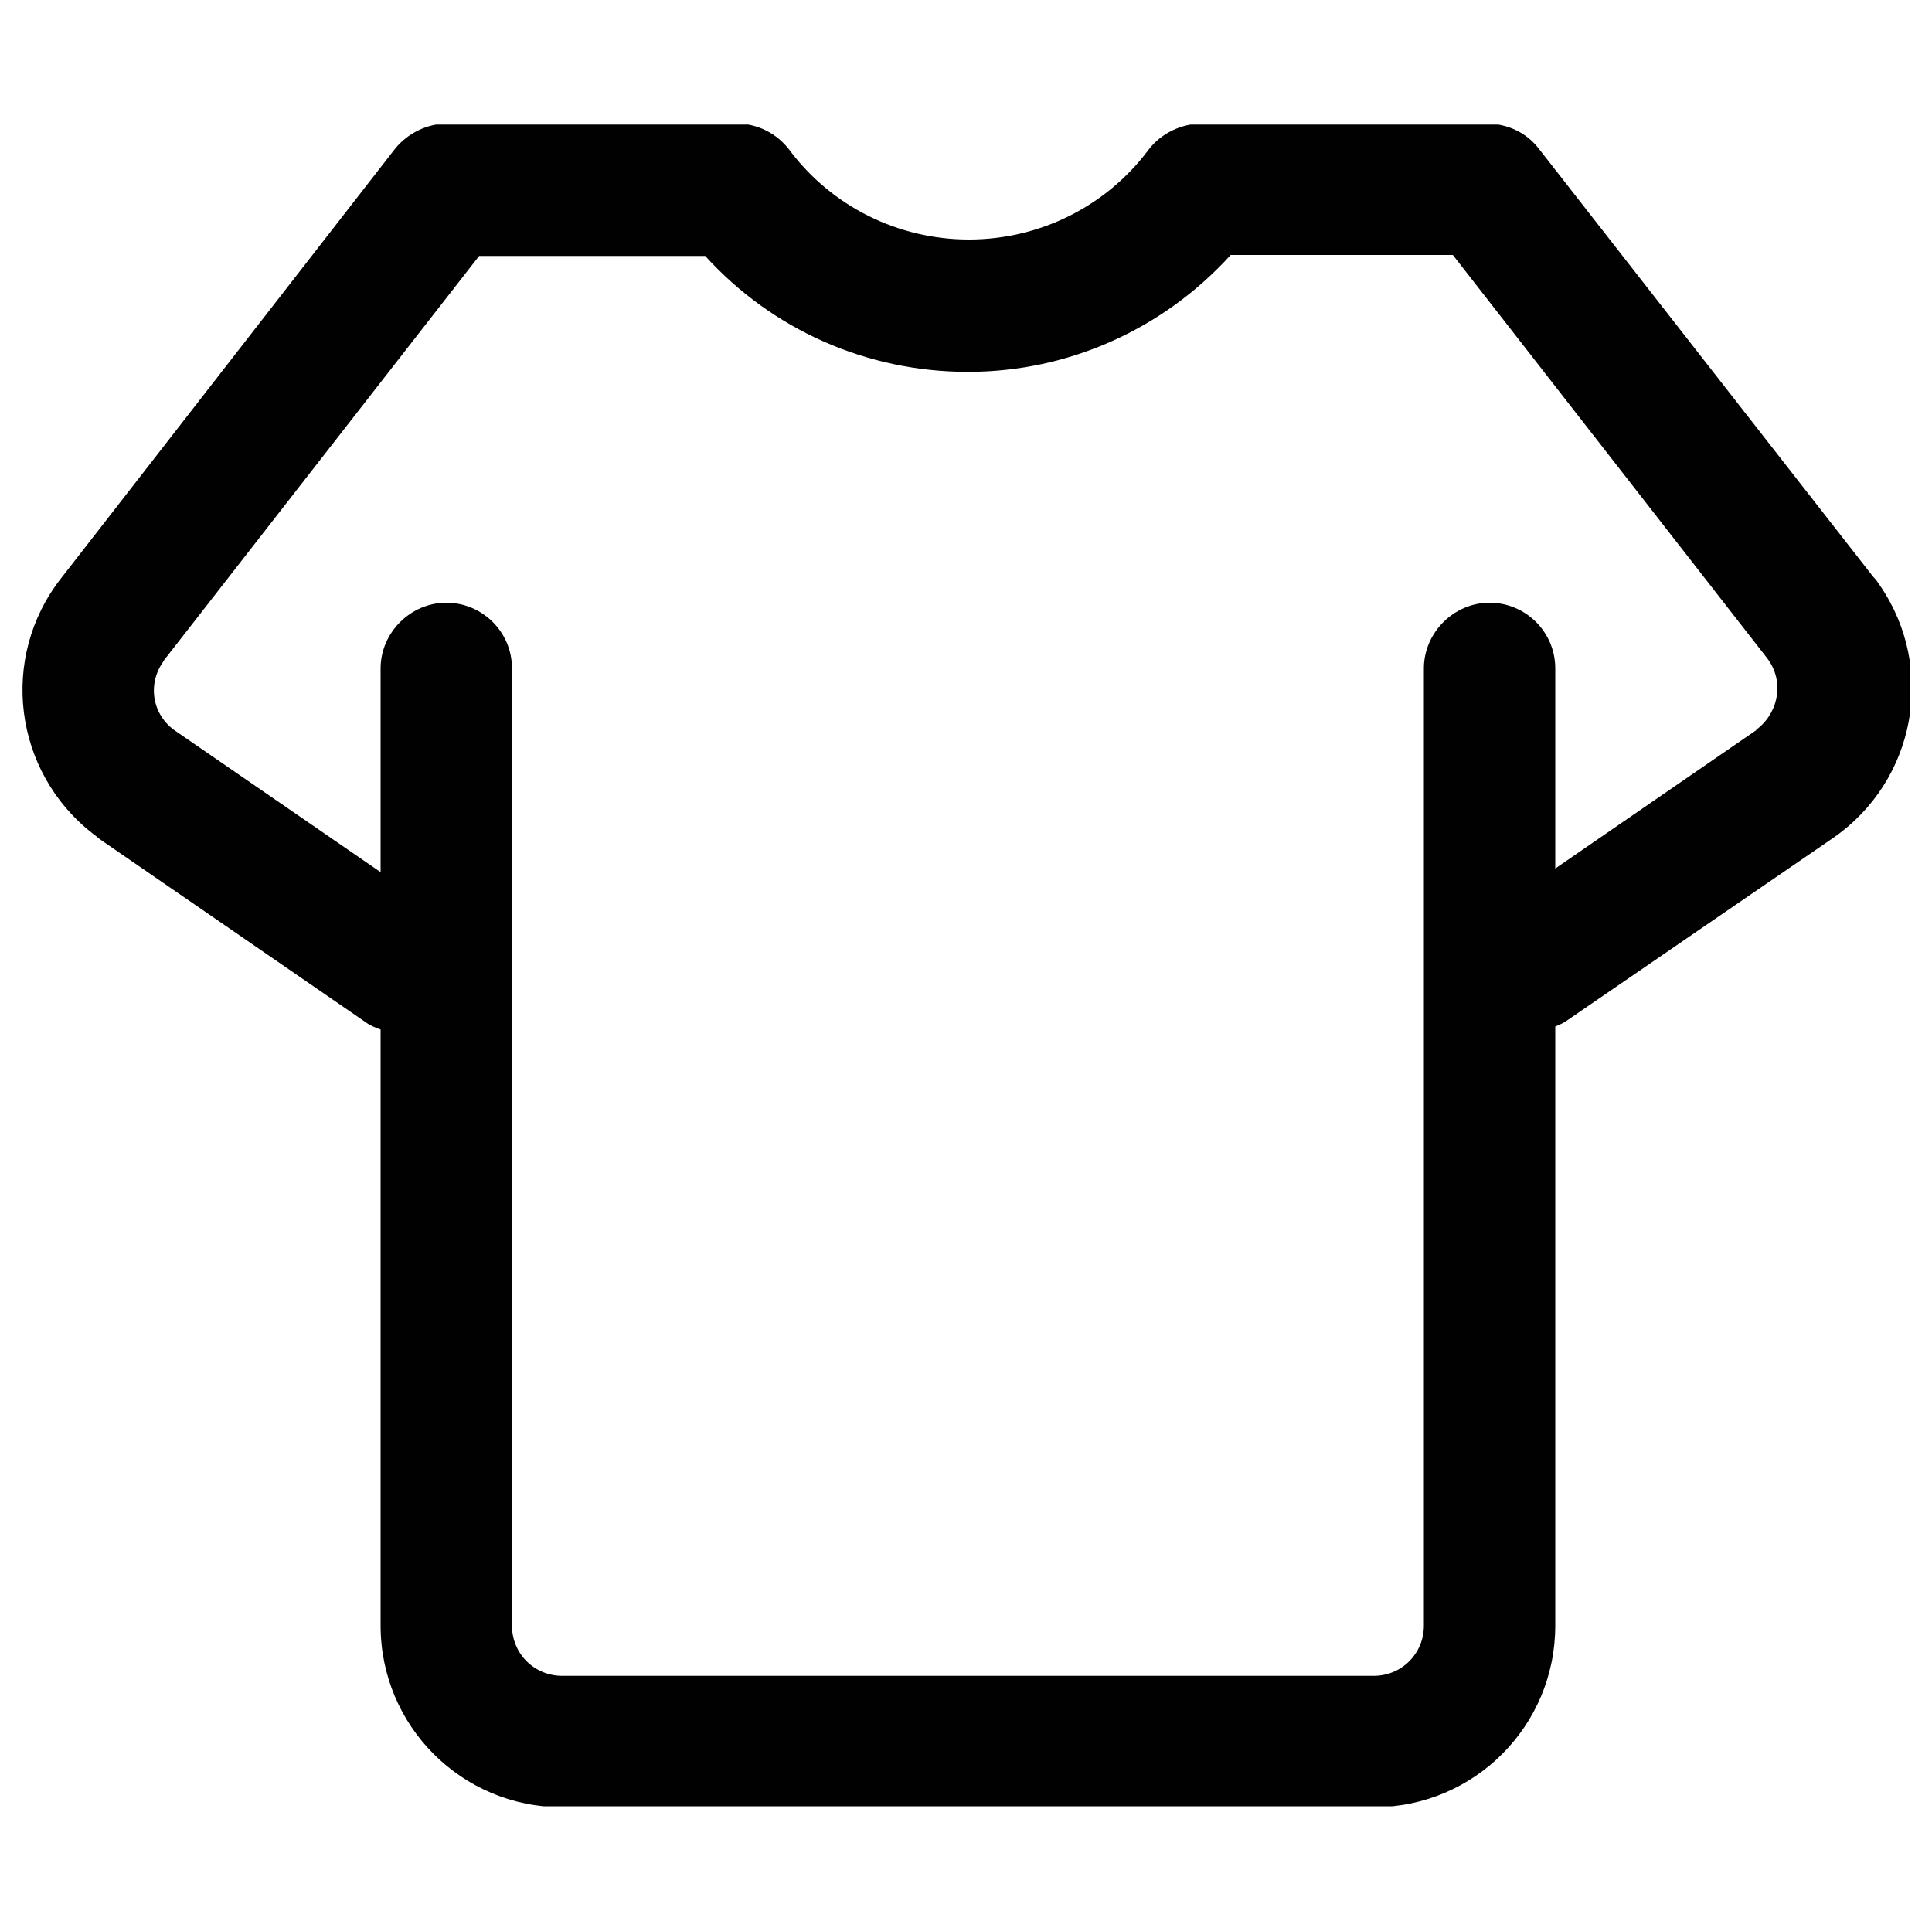 <?xml version="1.0" encoding="UTF-8"?>
<svg xmlns="http://www.w3.org/2000/svg" xmlns:xlink="http://www.w3.org/1999/xlink" id="Calque_1" viewBox="0 0 20 19.99">
  <defs>
    <style>
      .cls-1 {
        fill: none;
      }

      .cls-2 {
        fill: #010101;
        fill-rule: evenodd;
      }

      .cls-3 {
        fill: #fff;
      }

      .cls-4 {
        clip-path: url(#clippath);
      }
    </style>
    <clipPath id="clippath">
      <rect class="cls-1" x=".23" y="1.29" width="19.54" height="17.41"></rect>
    </clipPath>
  </defs>
  <rect class="cls-3" x="-.09" y="-.09" width="20.18" height="20.19"></rect>
  <g class="cls-4">
    <g id="Groupe_2978">
      <path id="Tracé_7693" class="cls-2" d="M3.94,6.92v9.91c0,1.04.84,1.88,1.88,1.88h8.4c1.04,0,1.88-.84,1.88-1.88h0V6.92c0-.38-.31-.68-.68-.68s-.68.31-.68.68v9.91c0,.29-.23.52-.52.52H5.82c-.29,0-.52-.23-.52-.52V6.92c0-.38-.31-.68-.68-.68s-.68.31-.68.68h0Z"></path>
      <path id="Tracé_7694" class="cls-2" d="M4.58,9.47l-2.76-1.9c-.24-.16-.3-.48-.13-.72,0,0,.01-.02.02-.03l3.25-4.17h2.34c.7.77,1.68,1.2,2.72,1.2,1.04,0,2.02-.44,2.72-1.21h2.3l3.25,4.17c.18.23.13.55-.09.73,0,0-.02.01-.02.02l-2.76,1.9c-.29.24-.34.67-.1.96.21.26.58.33.88.16l2.77-1.9c.86-.59,1.08-1.76.49-2.62-.02-.03-.04-.06-.07-.09l-3.46-4.43c-.13-.17-.33-.26-.54-.26h-2.95c-.21,0-.42.1-.55.27-.44.59-1.13.93-1.86.93-.73,0-1.42-.34-1.86-.93-.13-.17-.33-.27-.54-.27h-3c-.21,0-.41.1-.54.26L.63,5.99c-.64.82-.49,2,.33,2.64.03.02.06.05.09.07l2.76,1.9c.33.19.75.08.93-.25.17-.29.1-.66-.16-.88Z"></path>
    </g>
  </g>
</svg>
